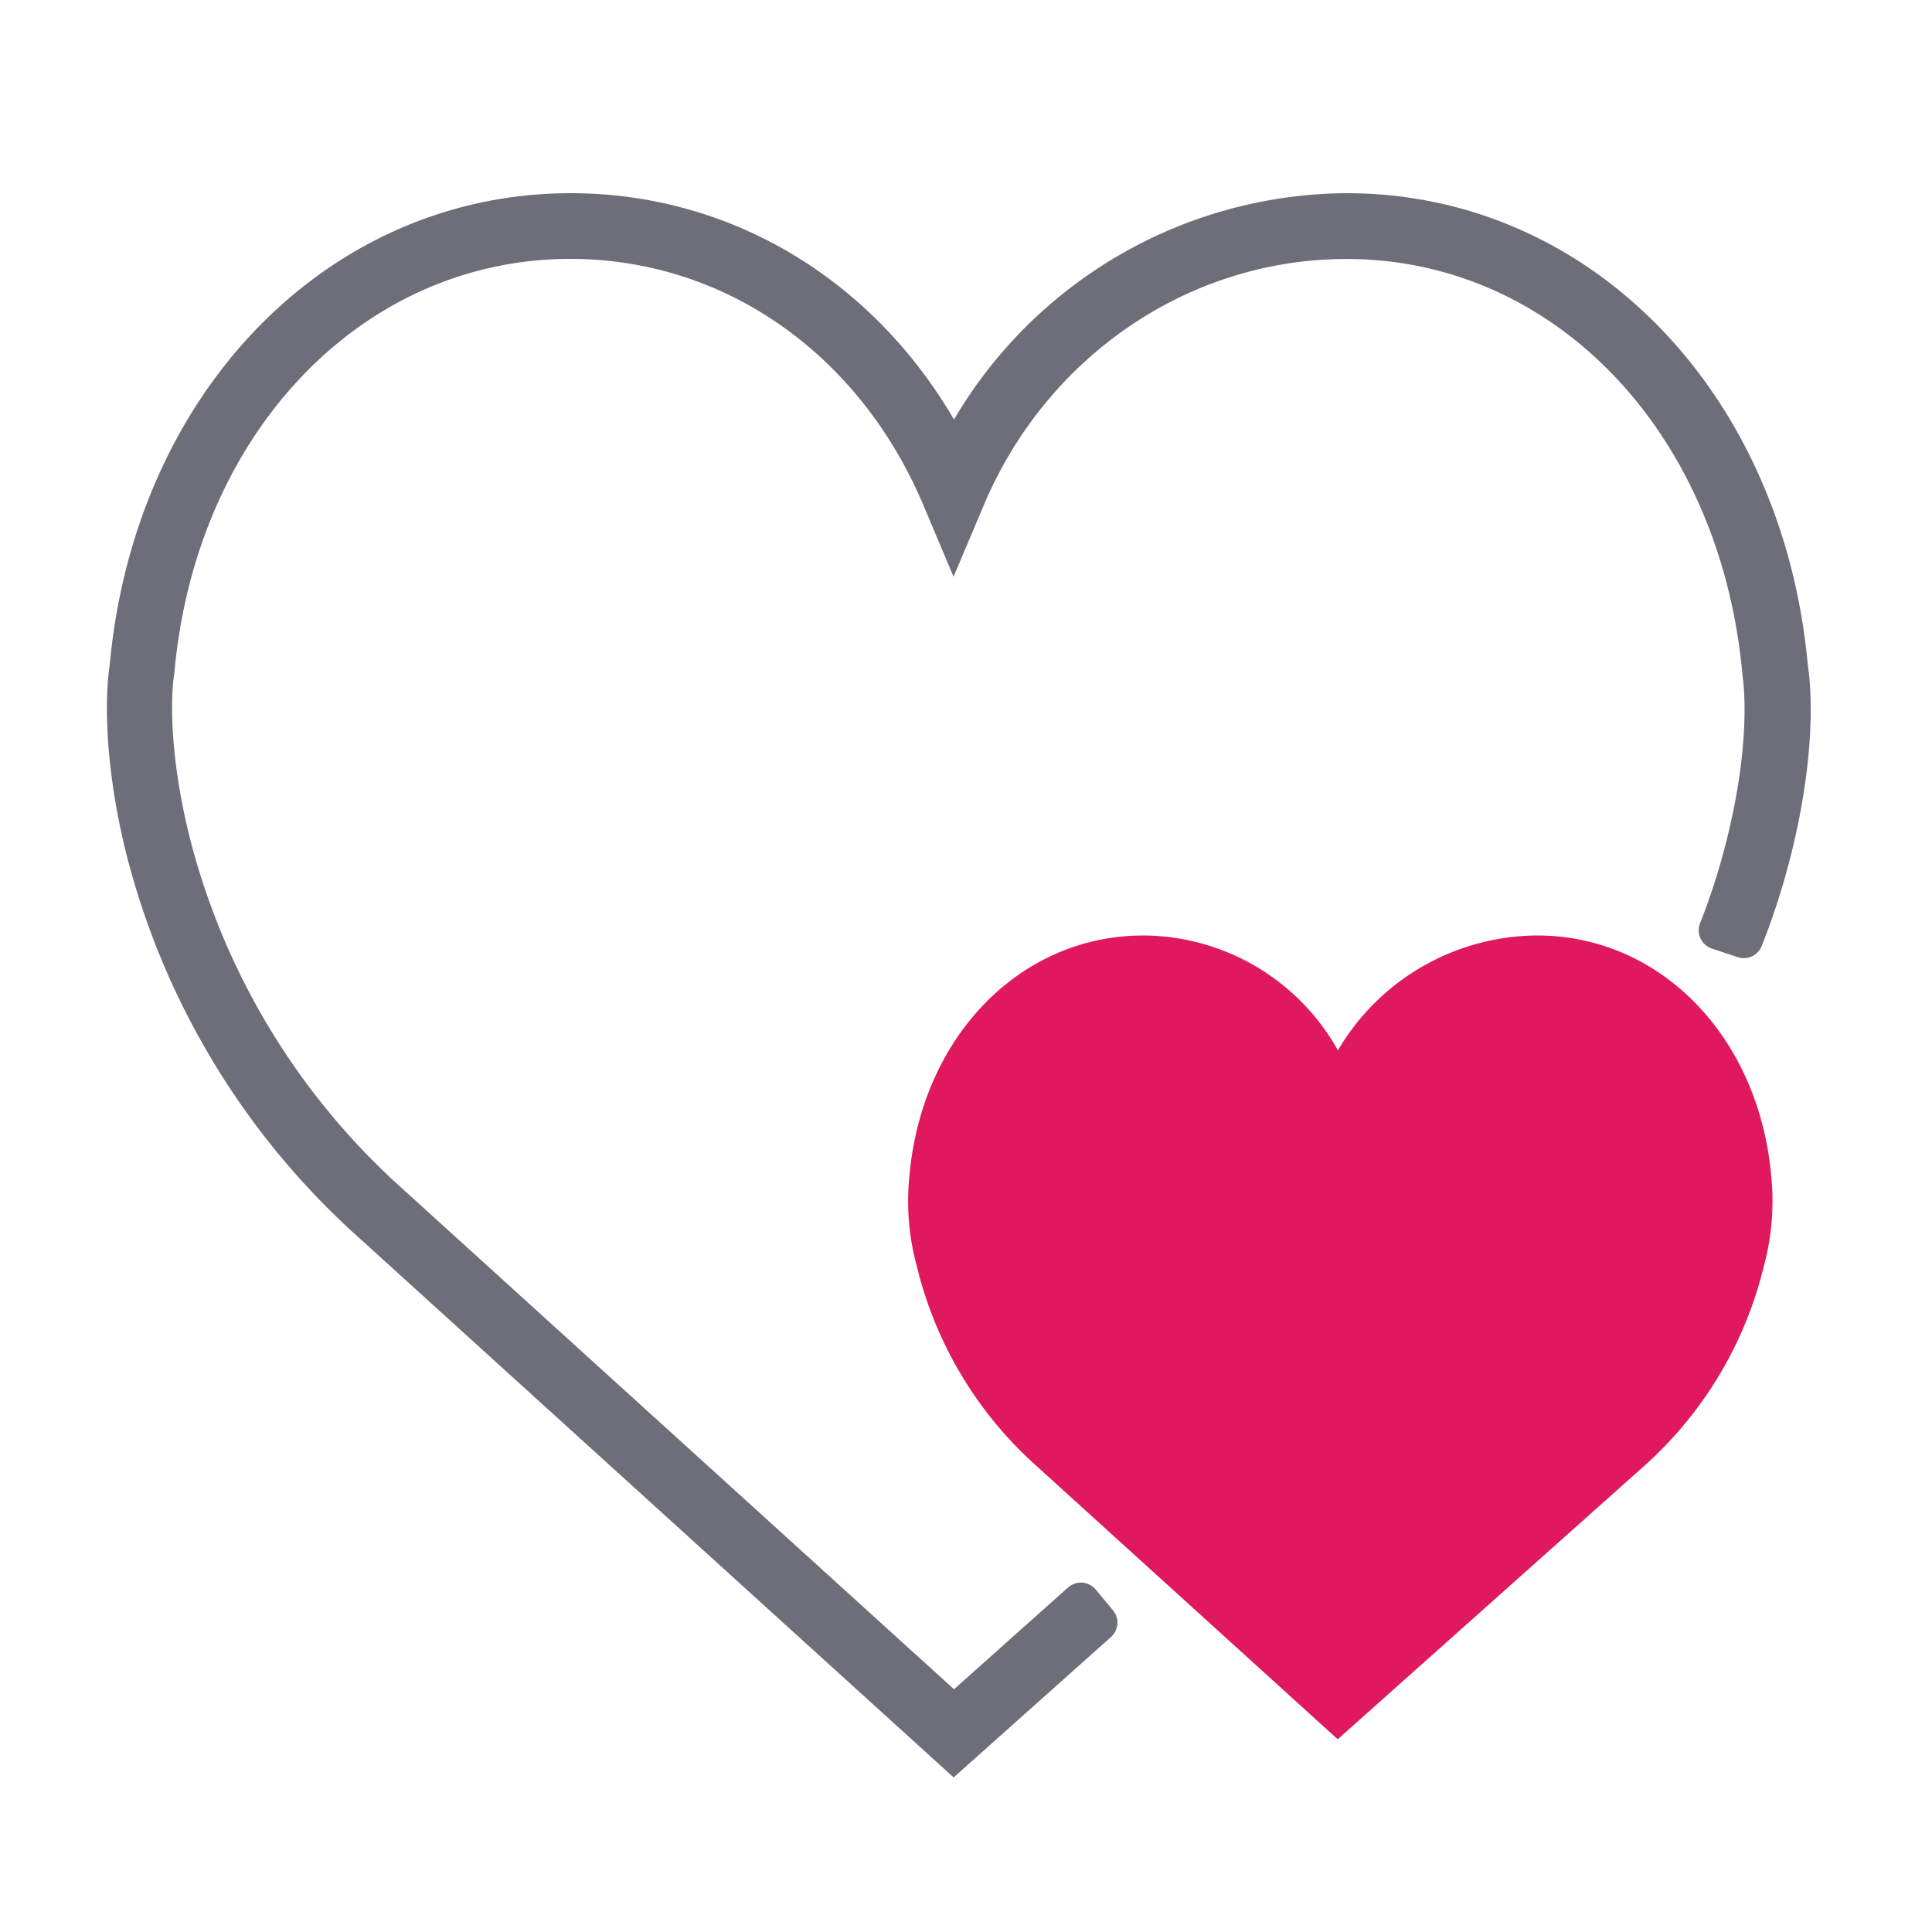 <svg xmlns="http://www.w3.org/2000/svg" viewBox="0 0 200 200"><defs><style>.cls-1{fill:#6e6e7b;}.cls-2{fill:#e0185e;}</style></defs><title>icon</title><g id="icon1"><path class="cls-1" d="M179.85,99.07a2,2,0,0,0,2.52-1.13,76,76,0,0,0,3.28-10.46c2.54-10.74,1.7-17.33,1.5-18.58C184.58,40.56,164.52,20,139.41,20A47.45,47.45,0,0,0,98.76,43.43C90.22,28.82,75.54,20,59.08,20,34,20,13.92,40.56,11.35,68.9c-.2,1.25-1,7.84,1.5,18.58a79.62,79.62,0,0,0,24.42,40.75L98.72,184,115,169.47a2,2,0,0,0,.21-2.78l-1.78-2.14a2,2,0,0,0-2.87-.21L98.76,174.87,41.83,123.21A73,73,0,0,1,19.45,85.93C17.05,75.76,18,70,18,70l.05-.34c2.21-24.83,19.44-42.86,41-42.86,15.9,0,29.9,9.77,36.54,25.5l3.12,7.4,3.13-7.4c6.54-15.48,21.27-25.49,37.55-25.49,21.54,0,38.78,18,41,43.17,0,.06,1,5.8-1.41,16a68.78,68.78,0,0,1-3,9.62,2,2,0,0,0,1.21,2.59Z"/><path class="cls-2" d="M183.35,121.66c-1.31-14.38-11.49-24.82-24.22-24.82a24.08,24.08,0,0,0-20.63,11.89,23.2,23.2,0,0,0-20.13-11.89c-12.74,0-22.92,10.43-24.22,24.81a25.6,25.6,0,0,0,.76,9.43,40.48,40.48,0,0,0,12.39,20.68l31.18,28.29,31.72-28.29a40.5,40.5,0,0,0,12.39-20.68A25.8,25.8,0,0,0,183.35,121.66Z"/></g></svg>